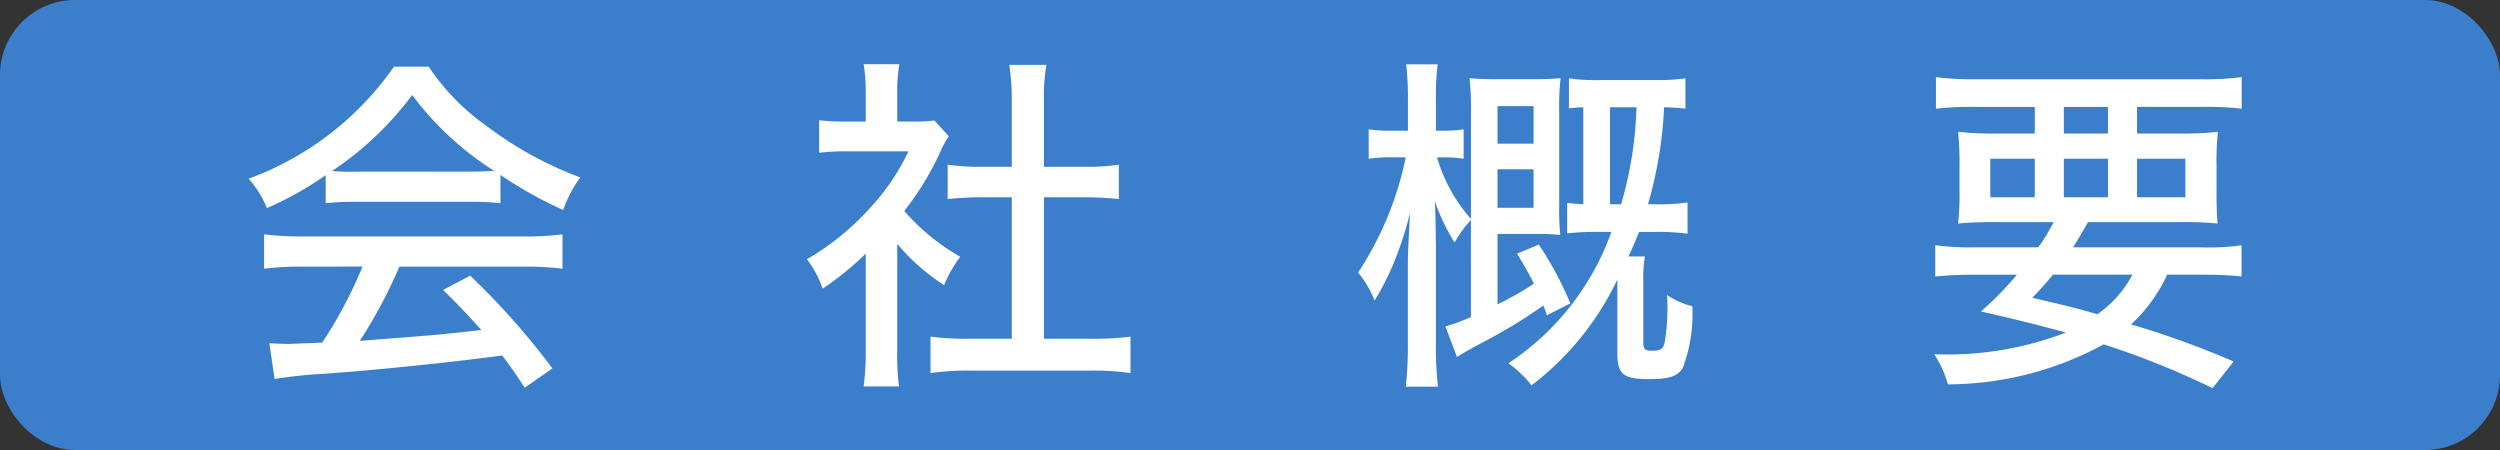 <svg xmlns="http://www.w3.org/2000/svg" width="100" height="18" viewBox="0 0 100 18">
  <rect x="0" y="0" width="100" height="18" fill="#333333" stroke="none"/>
  <defs>
    <style>
      .cls-1 {
        fill: #3b7fcc;
      }

      .cls-2 {
        fill: #fff;
      }
    </style>
  </defs>
  <title>btn08</title>
<g id="レイヤー_1" data-name="レイヤー 1">
    <rect class="cls-1" width="100" height="18" rx="3" ry="3"/>
  </g>
  <g id="レイヤー_2" data-name="レイヤー 2">
    <g>
      <path class="cls-2" d="M13.028,7.008a13.719,13.719,0,0,1-2.354,1.317,3.967,3.967,0,0,0-.728-1.177,12.2,12.2,0,0,0,5.813-4.482h1.387a9.083,9.083,0,0,0,2.354,2.4,14.676,14.676,0,0,0,3.712,2.031,5.106,5.106,0,0,0-.687,1.3,16.41,16.41,0,0,1-2.507-1.4V8.129a10.286,10.286,0,0,0-1.232-.056H14.176a9.858,9.858,0,0,0-1.148.056Zm-.84,3.656a12.557,12.557,0,0,0-1.625.084V9.375a12.925,12.925,0,0,0,1.625.084h8.685A12.475,12.475,0,0,0,22.5,9.375v1.373a12.866,12.866,0,0,0-1.625-.084h-4.9a19.506,19.506,0,0,1-1.583,2.97c3.277-.252,3.277-.252,4.86-.435-.588-.658-.868-.952-1.527-1.6l1.079-.574a29.158,29.158,0,0,1,3.292,3.712l-1.107.771c-.448-.687-.616-.91-.9-1.288-2.325.308-4.986.574-7.074.728a19.2,19.2,0,0,0-2.031.211l-.21-1.429c.308.014.588.027.785.027.112,0,.322-.014.644-.027.126,0,.126,0,.687-.028a17.665,17.665,0,0,0,1.611-3.04Zm6.6-3.8c.406,0,.686-.014.98-.028A12.329,12.329,0,0,1,16.488,3.8,12.944,12.944,0,0,1,13.28,6.84a8.785,8.785,0,0,0,.911.028Z"/>
      <path class="cls-2" d="M35.89,14.04a9.487,9.487,0,0,0,.07,1.415H34.545a9.872,9.872,0,0,0,.084-1.429v-3.88a12.042,12.042,0,0,1-1.723,1.4,4.132,4.132,0,0,0-.63-1.177A10.355,10.355,0,0,0,34.77,8.353a8.993,8.993,0,0,0,1.569-2.3H33.929a9.5,9.5,0,0,0-1.163.056v-1.3a8.986,8.986,0,0,0,1.106.056h.757V3.632a6.3,6.3,0,0,0-.084-1.064h1.429a5.957,5.957,0,0,0-.084,1.093v1.2h.672a5.125,5.125,0,0,0,.813-.042l.574.63a4.228,4.228,0,0,0-.308.56A11.628,11.628,0,0,1,36.17,8.437a8.566,8.566,0,0,0,2.241,1.835,4.745,4.745,0,0,0-.644,1.134A8.226,8.226,0,0,1,35.89,9.754Zm5.869-.49H43.65a11.191,11.191,0,0,0,1.569-.084v1.457a10.524,10.524,0,0,0-1.569-.1H38.776a10.2,10.2,0,0,0-1.555.1V13.466a11.609,11.609,0,0,0,1.569.084h1.681V7.891H39.294c-.5,0-.952.028-1.387.07V6.588a8.993,8.993,0,0,0,1.387.084h1.177V3.983a9.065,9.065,0,0,0-.1-1.387h1.485a7.525,7.525,0,0,0-.1,1.387V6.672h1.625a8.673,8.673,0,0,0,1.373-.084V7.961c-.435-.042-.869-.07-1.373-.07H41.759Z"/>
      <path class="cls-2" d="M58.836,8.8a4.186,4.186,0,0,0-.336.406c-.027.028-.1.14-.21.308a1.009,1.009,0,0,1-.112.182,8.539,8.539,0,0,1-.784-1.639c.014.308.014.308.028.784,0,.168.014.743.014,1.079v3.866a13.221,13.221,0,0,0,.084,1.681H56.231a14.34,14.34,0,0,0,.084-1.681V10.37q0-.168.084-1.849a13.553,13.553,0,0,1-.687,2.087,11.007,11.007,0,0,1-.729,1.415,4.015,4.015,0,0,0-.658-1.121,13.171,13.171,0,0,0,1.905-4.608H55.7a5.66,5.66,0,0,0-.952.056V5.173a5.765,5.765,0,0,0,.952.056h.617v-1.2a11.848,11.848,0,0,0-.07-1.457h1.261a9.832,9.832,0,0,0-.07,1.443V5.229h.225a5.278,5.278,0,0,0,.882-.056V6.35a4.926,4.926,0,0,0-.854-.056h-.21a6.415,6.415,0,0,0,1.358,2.465V4.5a11.688,11.688,0,0,0-.056-1.373c.28.028.658.042,1.106.042h1.429c.463,0,.8-.014,1.106-.042a9.834,9.834,0,0,0-.056,1.3V8.2a10.523,10.523,0,0,0,.042,1.2,8.526,8.526,0,0,0-1.036-.042H59.9v2.815a11.861,11.861,0,0,0,1.456-.826c-.21-.42-.336-.645-.672-1.2l.868-.365a13.744,13.744,0,0,1,1.261,2.353l-.938.477c-.056-.182-.084-.238-.14-.393a21.065,21.065,0,0,1-2.256,1.387c-.771.406-.812.435-1.2.673l-.463-1.219a8.4,8.4,0,0,0,1.022-.378Zm2.508-3.054v-1.5H59.9v1.5ZM59.9,8.311h1.442V6.77H59.9Zm4.076.966a10.86,10.86,0,0,0-1.289.056V8.115c.238.028.378.042.645.056V4.291c-.294.014-.336.014-.574.042v-1.2a7.153,7.153,0,0,0,1.2.07h2.27a7.82,7.82,0,0,0,1.19-.07V4.347a8.371,8.371,0,0,0-.854-.056,16.628,16.628,0,0,1-.645,3.88h.267a8.3,8.3,0,0,0,1.316-.07V9.348a9,9,0,0,0-1.358-.07H65.56c-.14.351-.21.519-.42.98H65.8a4.428,4.428,0,0,0-.069.9v2.508c0,.308.056.364.378.364s.42-.084.477-.322a8.379,8.379,0,0,0,.111-1.555c0-.1,0-.2-.014-.351a3.291,3.291,0,0,0,1.009.448,6.125,6.125,0,0,1-.379,2.466c-.21.336-.532.448-1.372.448-1.022,0-1.247-.2-1.247-1.065V11.183a11.588,11.588,0,0,1-3.432,4.23,4.593,4.593,0,0,0-.925-.883,10.511,10.511,0,0,0,4.118-5.253Zm.868-1.106a15.286,15.286,0,0,0,.616-3.88H64.4v3.88Z"/>
      <path class="cls-2" d="M81.531,9.894a7.965,7.965,0,0,0,.616-1.009H79.935a15.951,15.951,0,0,0-1.611.056,10.943,10.943,0,0,0,.057-1.3V6.63a12.168,12.168,0,0,0-.057-1.359,11.853,11.853,0,0,0,1.541.07h1.527V4.277H79.038a12.478,12.478,0,0,0-1.6.07V3.086a12.191,12.191,0,0,0,1.681.084h8.867a11.656,11.656,0,0,0,1.681-.084v1.26a12.618,12.618,0,0,0-1.6-.07H85.481V5.341h1.681a11.809,11.809,0,0,0,1.555-.07,11.13,11.13,0,0,0-.056,1.359v.994c0,.7.014.981.042,1.317a13.656,13.656,0,0,0-1.583-.056h-3.6c-.309.546-.378.659-.6,1.009h5.141a9.036,9.036,0,0,0,1.6-.084v1.247c-.434-.042-.924-.07-1.6-.07H86.687a6.332,6.332,0,0,1-1.443,1.989,36.152,36.152,0,0,1,4.1,1.484l-.841,1.065a33.518,33.518,0,0,0-4.356-1.751,13.072,13.072,0,0,1-6.233,1.6,4.173,4.173,0,0,0-.546-1.205,13.167,13.167,0,0,0,5.267-.868c-1.2-.322-2.073-.546-3.4-.841a12.9,12.9,0,0,0,1.442-1.471H79.01a15.844,15.844,0,0,0-1.6.07V9.81a10.962,10.962,0,0,0,1.6.084ZM79.612,6.35V7.891h1.779V6.35Zm2.507,4.636c-.266.322-.42.5-.826.925,1.485.35,1.625.378,2.605.658a4.519,4.519,0,0,0,1.4-1.583Zm.435-5.645h1.765V4.277H82.554Zm0,2.549h1.765V6.35H82.554Zm2.928,0h1.933V6.35H85.481Z"/>
    </g>
  </g>
</svg>
